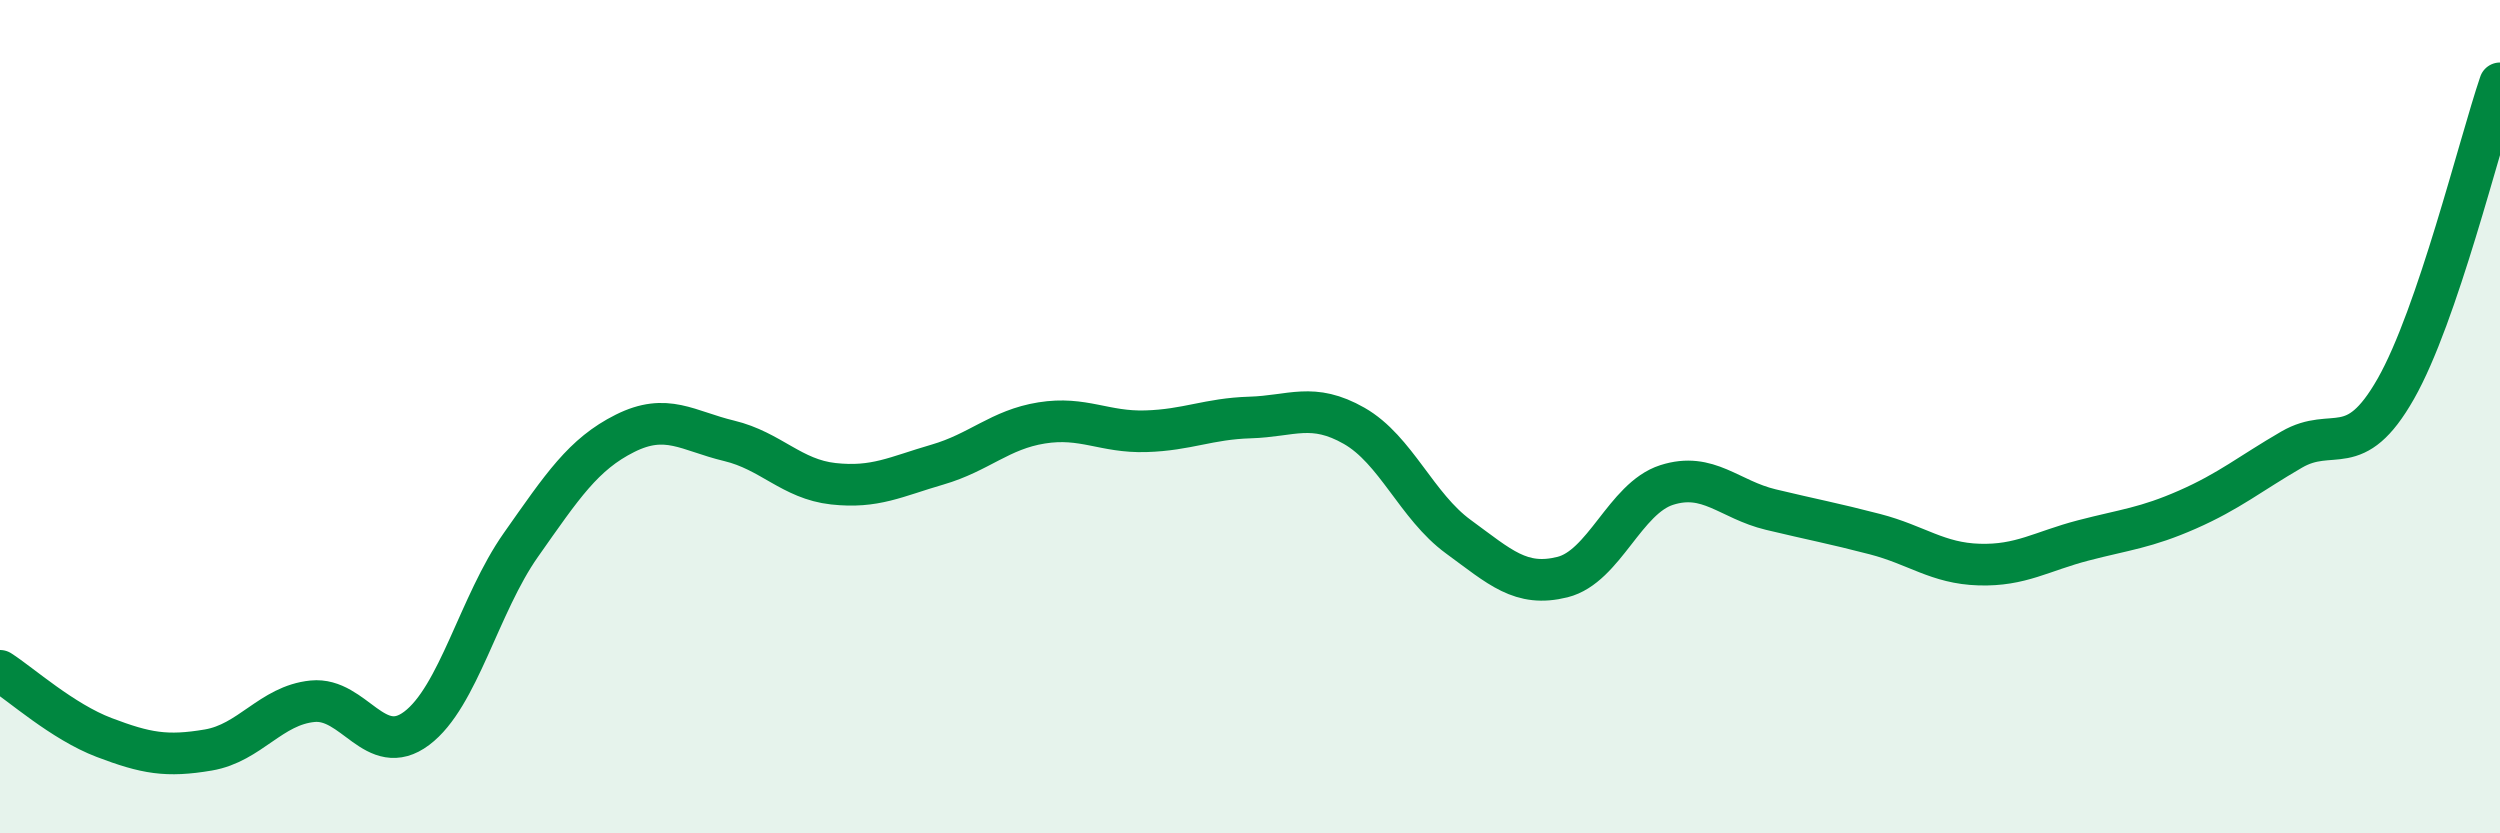 
    <svg width="60" height="20" viewBox="0 0 60 20" xmlns="http://www.w3.org/2000/svg">
      <path
        d="M 0,16.1 C 0.5,16.42 1.5,17.32 2.5,17.7 C 3.5,18.08 4,18.17 5,18 C 6,17.83 6.5,16.93 7.5,16.83 C 8.5,16.73 9,18.23 10,17.48 C 11,16.73 11.5,14.5 12.5,13.08 C 13.5,11.66 14,10.9 15,10.4 C 16,9.9 16.5,10.34 17.5,10.58 C 18.5,10.82 19,11.5 20,11.61 C 21,11.72 21.5,11.44 22.5,11.15 C 23.5,10.86 24,10.31 25,10.15 C 26,9.99 26.5,10.38 27.5,10.35 C 28.5,10.32 29,10.05 30,10.02 C 31,9.99 31.5,9.65 32.5,10.22 C 33.5,10.79 34,12.15 35,12.88 C 36,13.61 36.5,14.1 37.5,13.85 C 38.5,13.6 39,11.96 40,11.64 C 41,11.32 41.5,11.99 42.5,12.23 C 43.5,12.47 44,12.56 45,12.82 C 46,13.08 46.5,13.52 47.5,13.55 C 48.5,13.58 49,13.23 50,12.97 C 51,12.71 51.5,12.67 52.5,12.23 C 53.5,11.79 54,11.37 55,10.79 C 56,10.21 56.5,11.09 57.5,9.33 C 58.5,7.57 59.5,3.47 60,2L60 20L0 20Z"
        fill="#008740"
        opacity="0.1"
        stroke-linecap="round"
        stroke-linejoin="round"
      />
      <path
        d="M 0,16.1 C 0.5,16.42 1.5,17.32 2.5,17.7 C 3.5,18.08 4,18.17 5,18 C 6,17.83 6.5,16.93 7.5,16.83 C 8.5,16.73 9,18.23 10,17.48 C 11,16.73 11.5,14.5 12.5,13.08 C 13.5,11.66 14,10.9 15,10.4 C 16,9.9 16.5,10.34 17.5,10.58 C 18.5,10.82 19,11.5 20,11.61 C 21,11.72 21.5,11.44 22.5,11.15 C 23.5,10.86 24,10.31 25,10.15 C 26,9.99 26.5,10.38 27.5,10.35 C 28.5,10.32 29,10.05 30,10.02 C 31,9.99 31.5,9.65 32.5,10.22 C 33.5,10.79 34,12.15 35,12.88 C 36,13.61 36.5,14.1 37.5,13.85 C 38.5,13.6 39,11.96 40,11.64 C 41,11.32 41.5,11.99 42.5,12.23 C 43.5,12.47 44,12.56 45,12.82 C 46,13.08 46.5,13.52 47.5,13.55 C 48.5,13.58 49,13.23 50,12.97 C 51,12.71 51.5,12.67 52.5,12.23 C 53.5,11.79 54,11.37 55,10.79 C 56,10.21 56.5,11.09 57.5,9.33 C 58.5,7.57 59.5,3.47 60,2"
        stroke="#008740"
        stroke-width="1"
        fill="none"
        stroke-linecap="round"
        stroke-linejoin="round"
      />
    </svg>
  